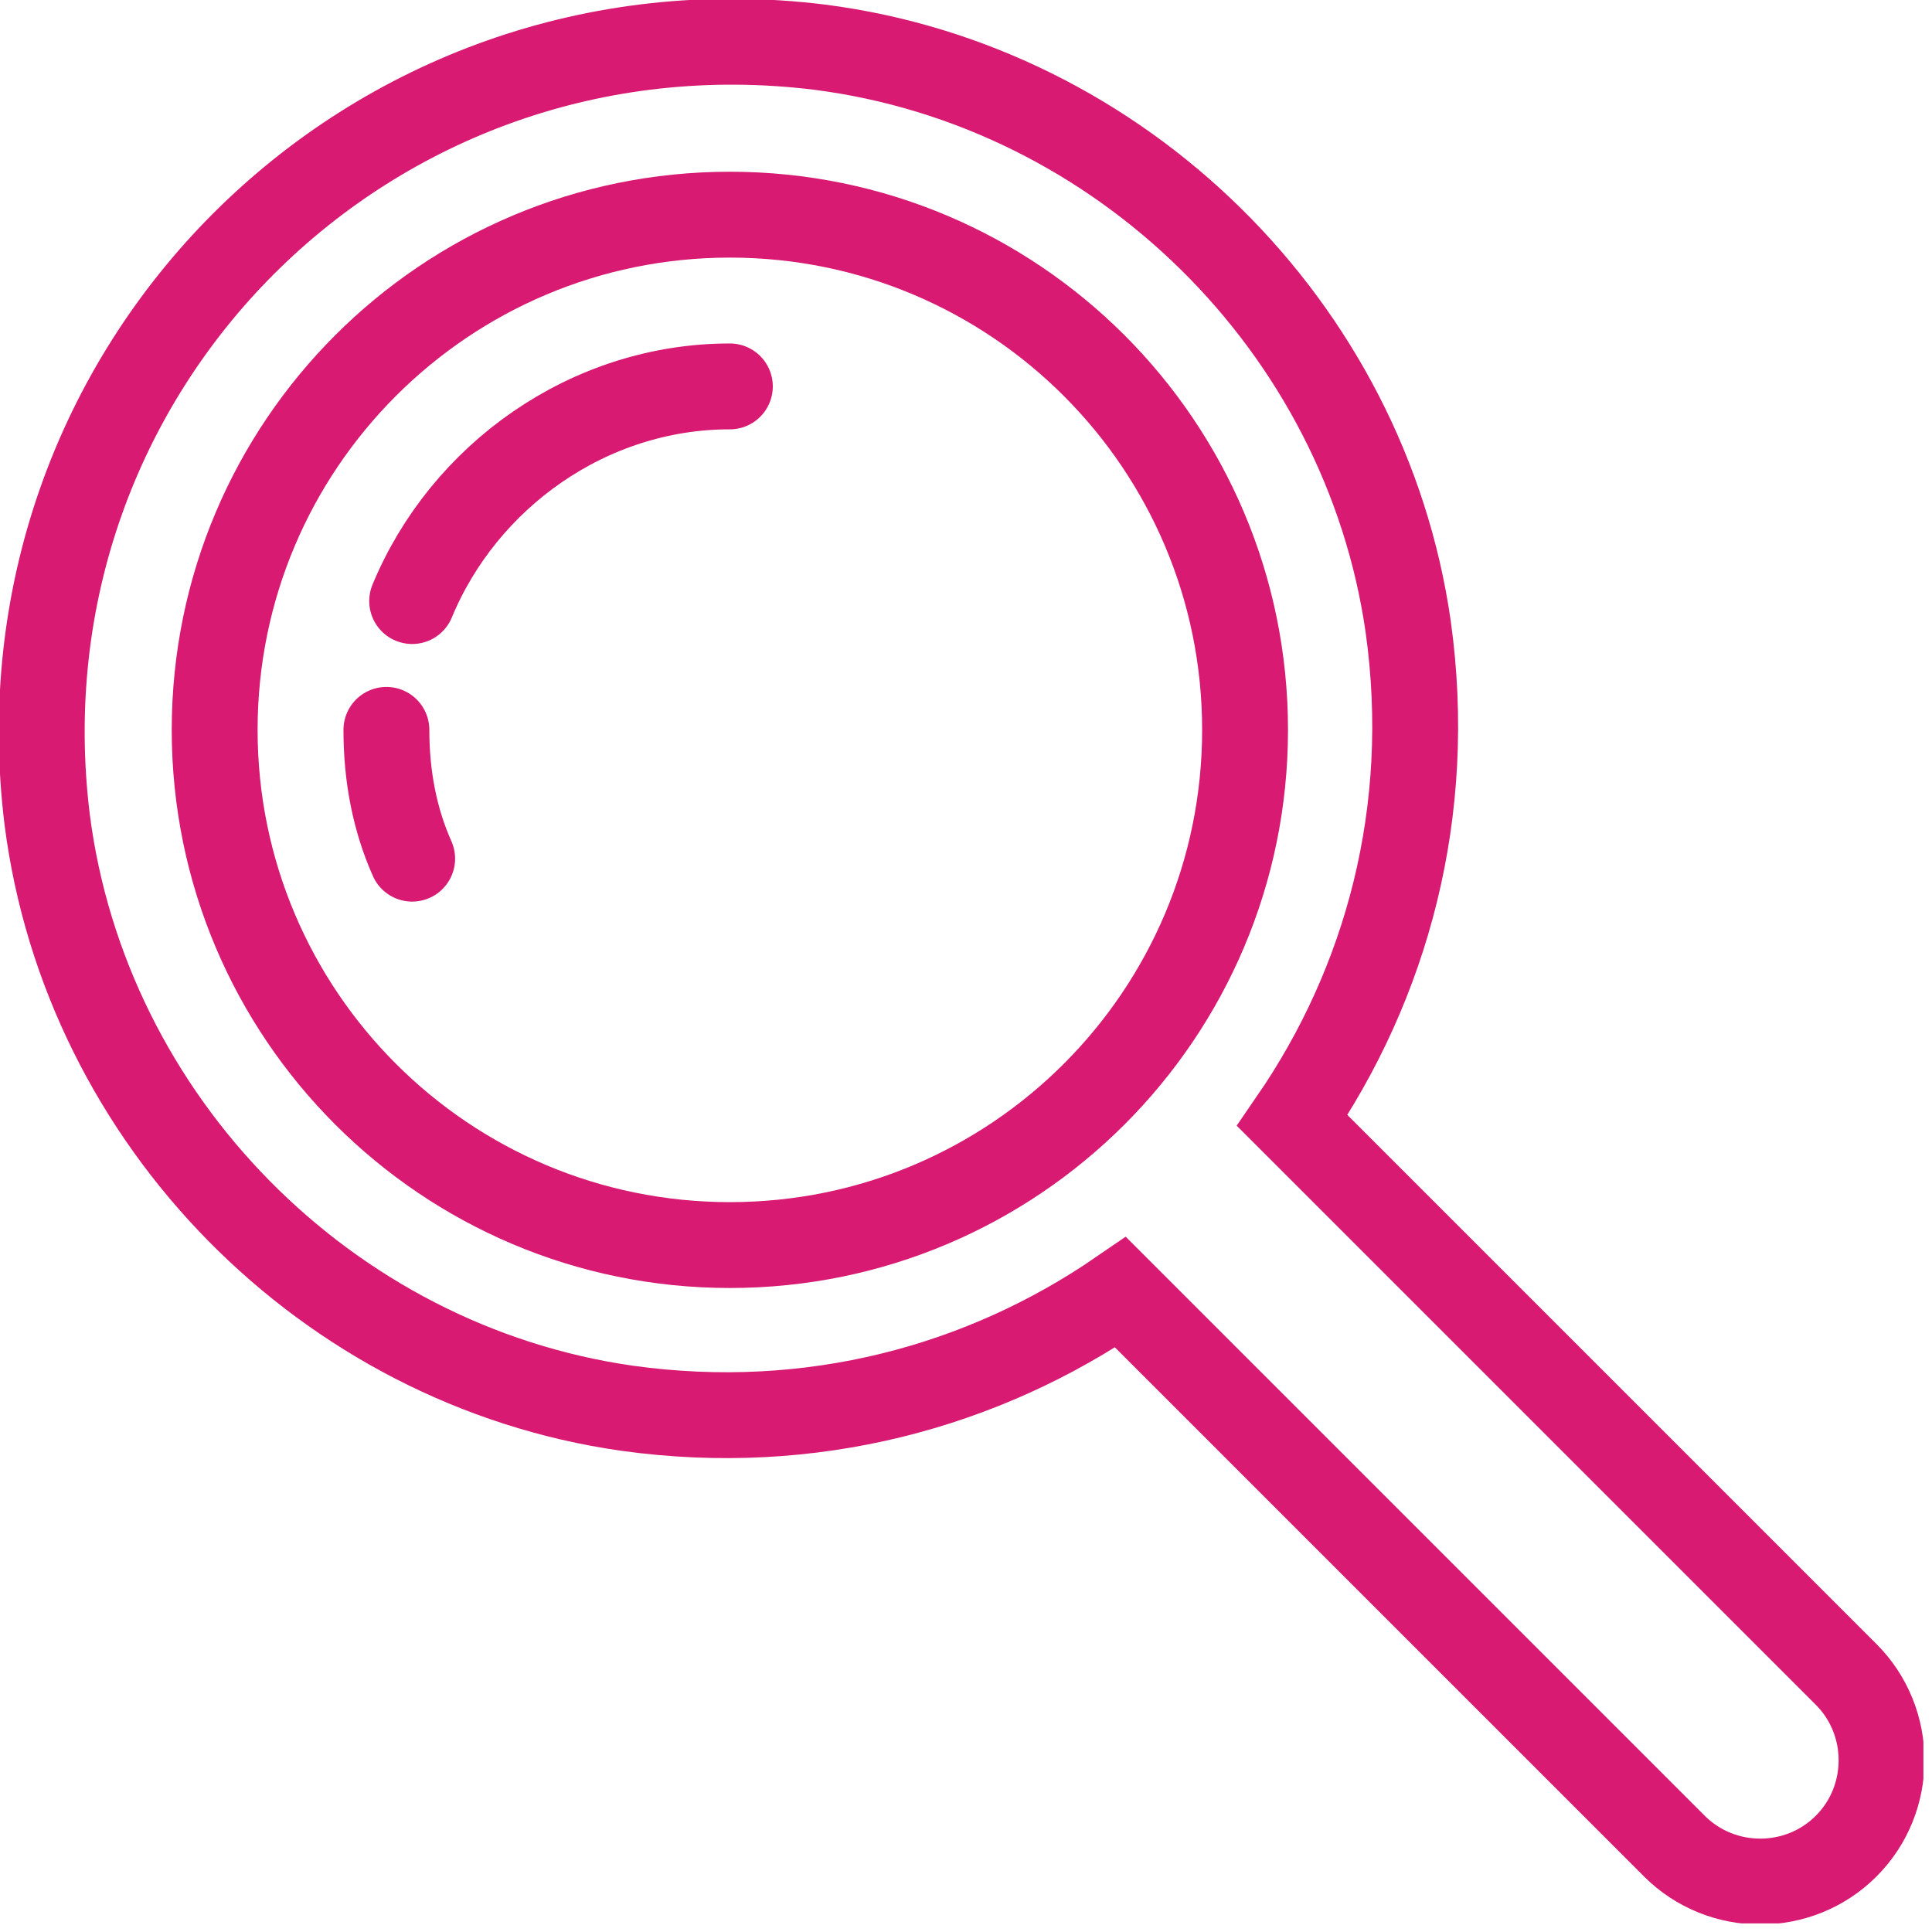 <svg width="45" height="45" viewBox="0 0 45 45" fill="none" xmlns="http://www.w3.org/2000/svg">
<g clip-path="url(#clip0)">
<path d="M17 29C23.627 29 29 23.627 29 17C29 10.373 23.627 5 17 5C10.373 5 5 10.373 5 17C5 23.627 10.373 29 17 29Z" stroke="#D81A73" stroke-width="2" stroke-miterlimit="10"/>
<path d="M9.6 20C9.2 19.1 9 18.1 9 17" stroke="#D81A73" stroke-width="2" stroke-miterlimit="10" stroke-linecap="round"/>
<path d="M9.6 14C10.8 11.1 13.7 9 17 9" stroke="#D81A73" stroke-width="2" stroke-miterlimit="10" stroke-linecap="round"/>
<path d="M43 39L30.1 26.1C32.3 22.9 33.4 18.9 32.8 14.6C31.8 7.6 26.1 2 19.1 1.1C8.6 -0.2 -0.2 8.6 1.1 19.1C2 26.1 7.6 31.8 14.6 32.8C18.9 33.4 22.9 32.3 26.1 30.1L39 43C40.1 44.1 41.9 44.1 43 43C44.1 41.9 44.1 40.1 43 39Z" stroke="#D81A73" stroke-width="2" stroke-miterlimit="10" stroke-linecap="round"/>
</g>
<defs>
<clipPath id="clip0">
<rect width="44.8" height="44.8" fill="white"/>
</clipPath>
</defs>
</svg>
